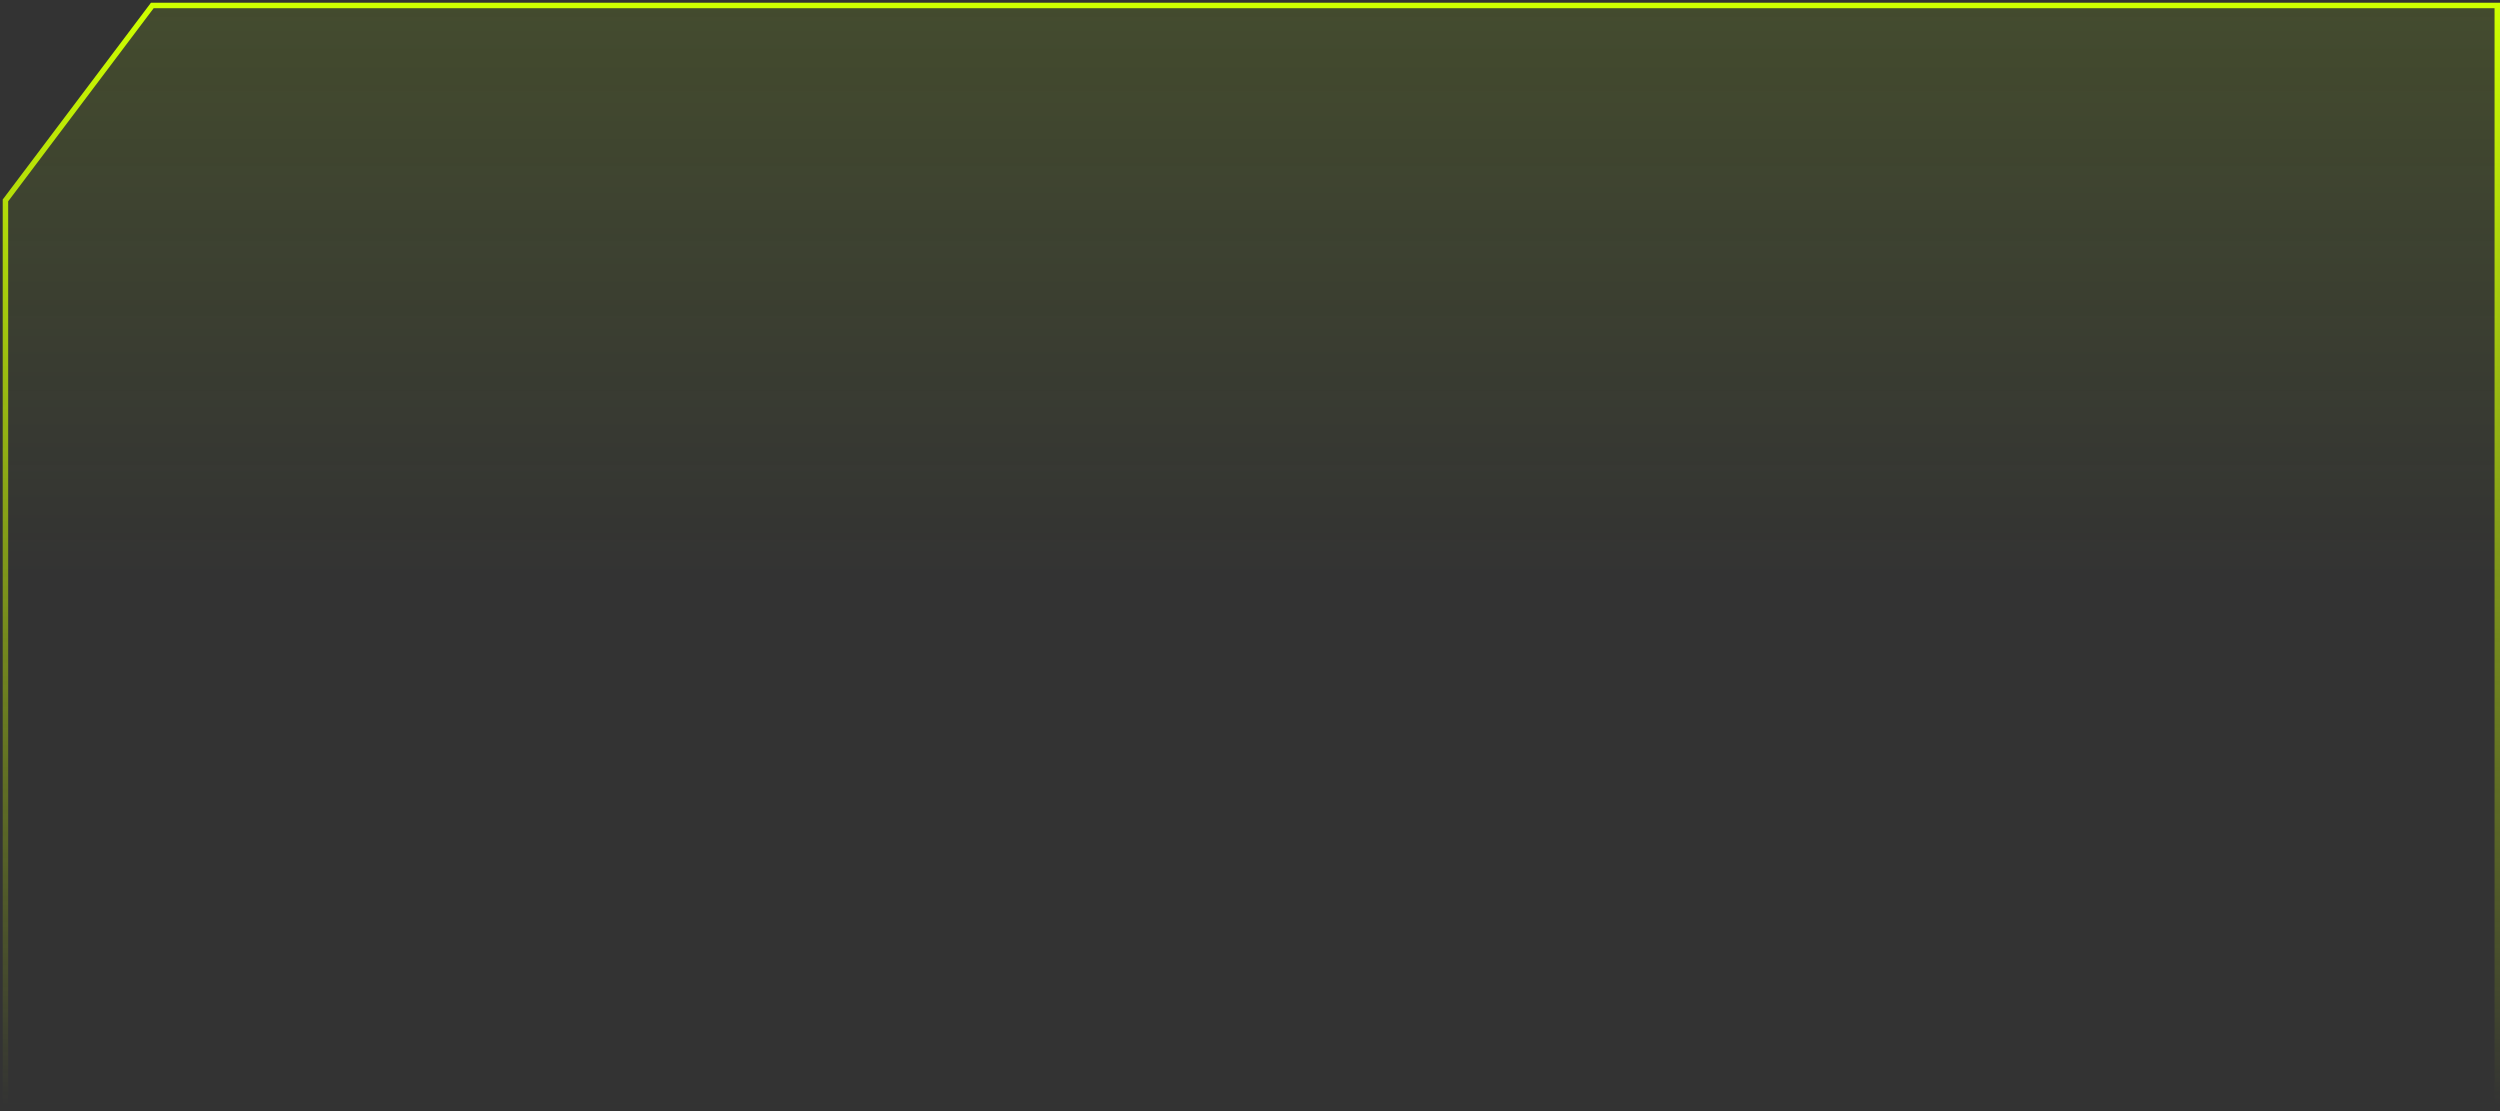 <?xml version="1.0" encoding="UTF-8"?> <svg xmlns="http://www.w3.org/2000/svg" width="459" height="204" viewBox="0 0 459 204" fill="none"><rect x="0" y="0" width="459" height="204" fill="#333333" stroke="none"/> <path d="M1 36.797V168.664V203H458.5V1H27.967L1 36.797Z" fill="url(#paint0_linear_1053_2053)" stroke="url(#paint1_linear_1053_2053)"></path> <defs> <linearGradient id="paint0_linear_1053_2053" x1="180.5" y1="1" x2="180.5" y2="203" gradientUnits="userSpaceOnUse"> <stop stop-color="#A1D512" stop-opacity="0.15"></stop> <stop offset="0.52" stop-color="#A1D512" stop-opacity="0"></stop> </linearGradient> <linearGradient id="paint1_linear_1053_2053" x1="180.5" y1="1" x2="180.5" y2="203" gradientUnits="userSpaceOnUse"> <stop stop-color="#CEFF00"></stop> <stop offset="1" stop-color="#CEFF00" stop-opacity="0"></stop> </linearGradient> </defs> </svg> 